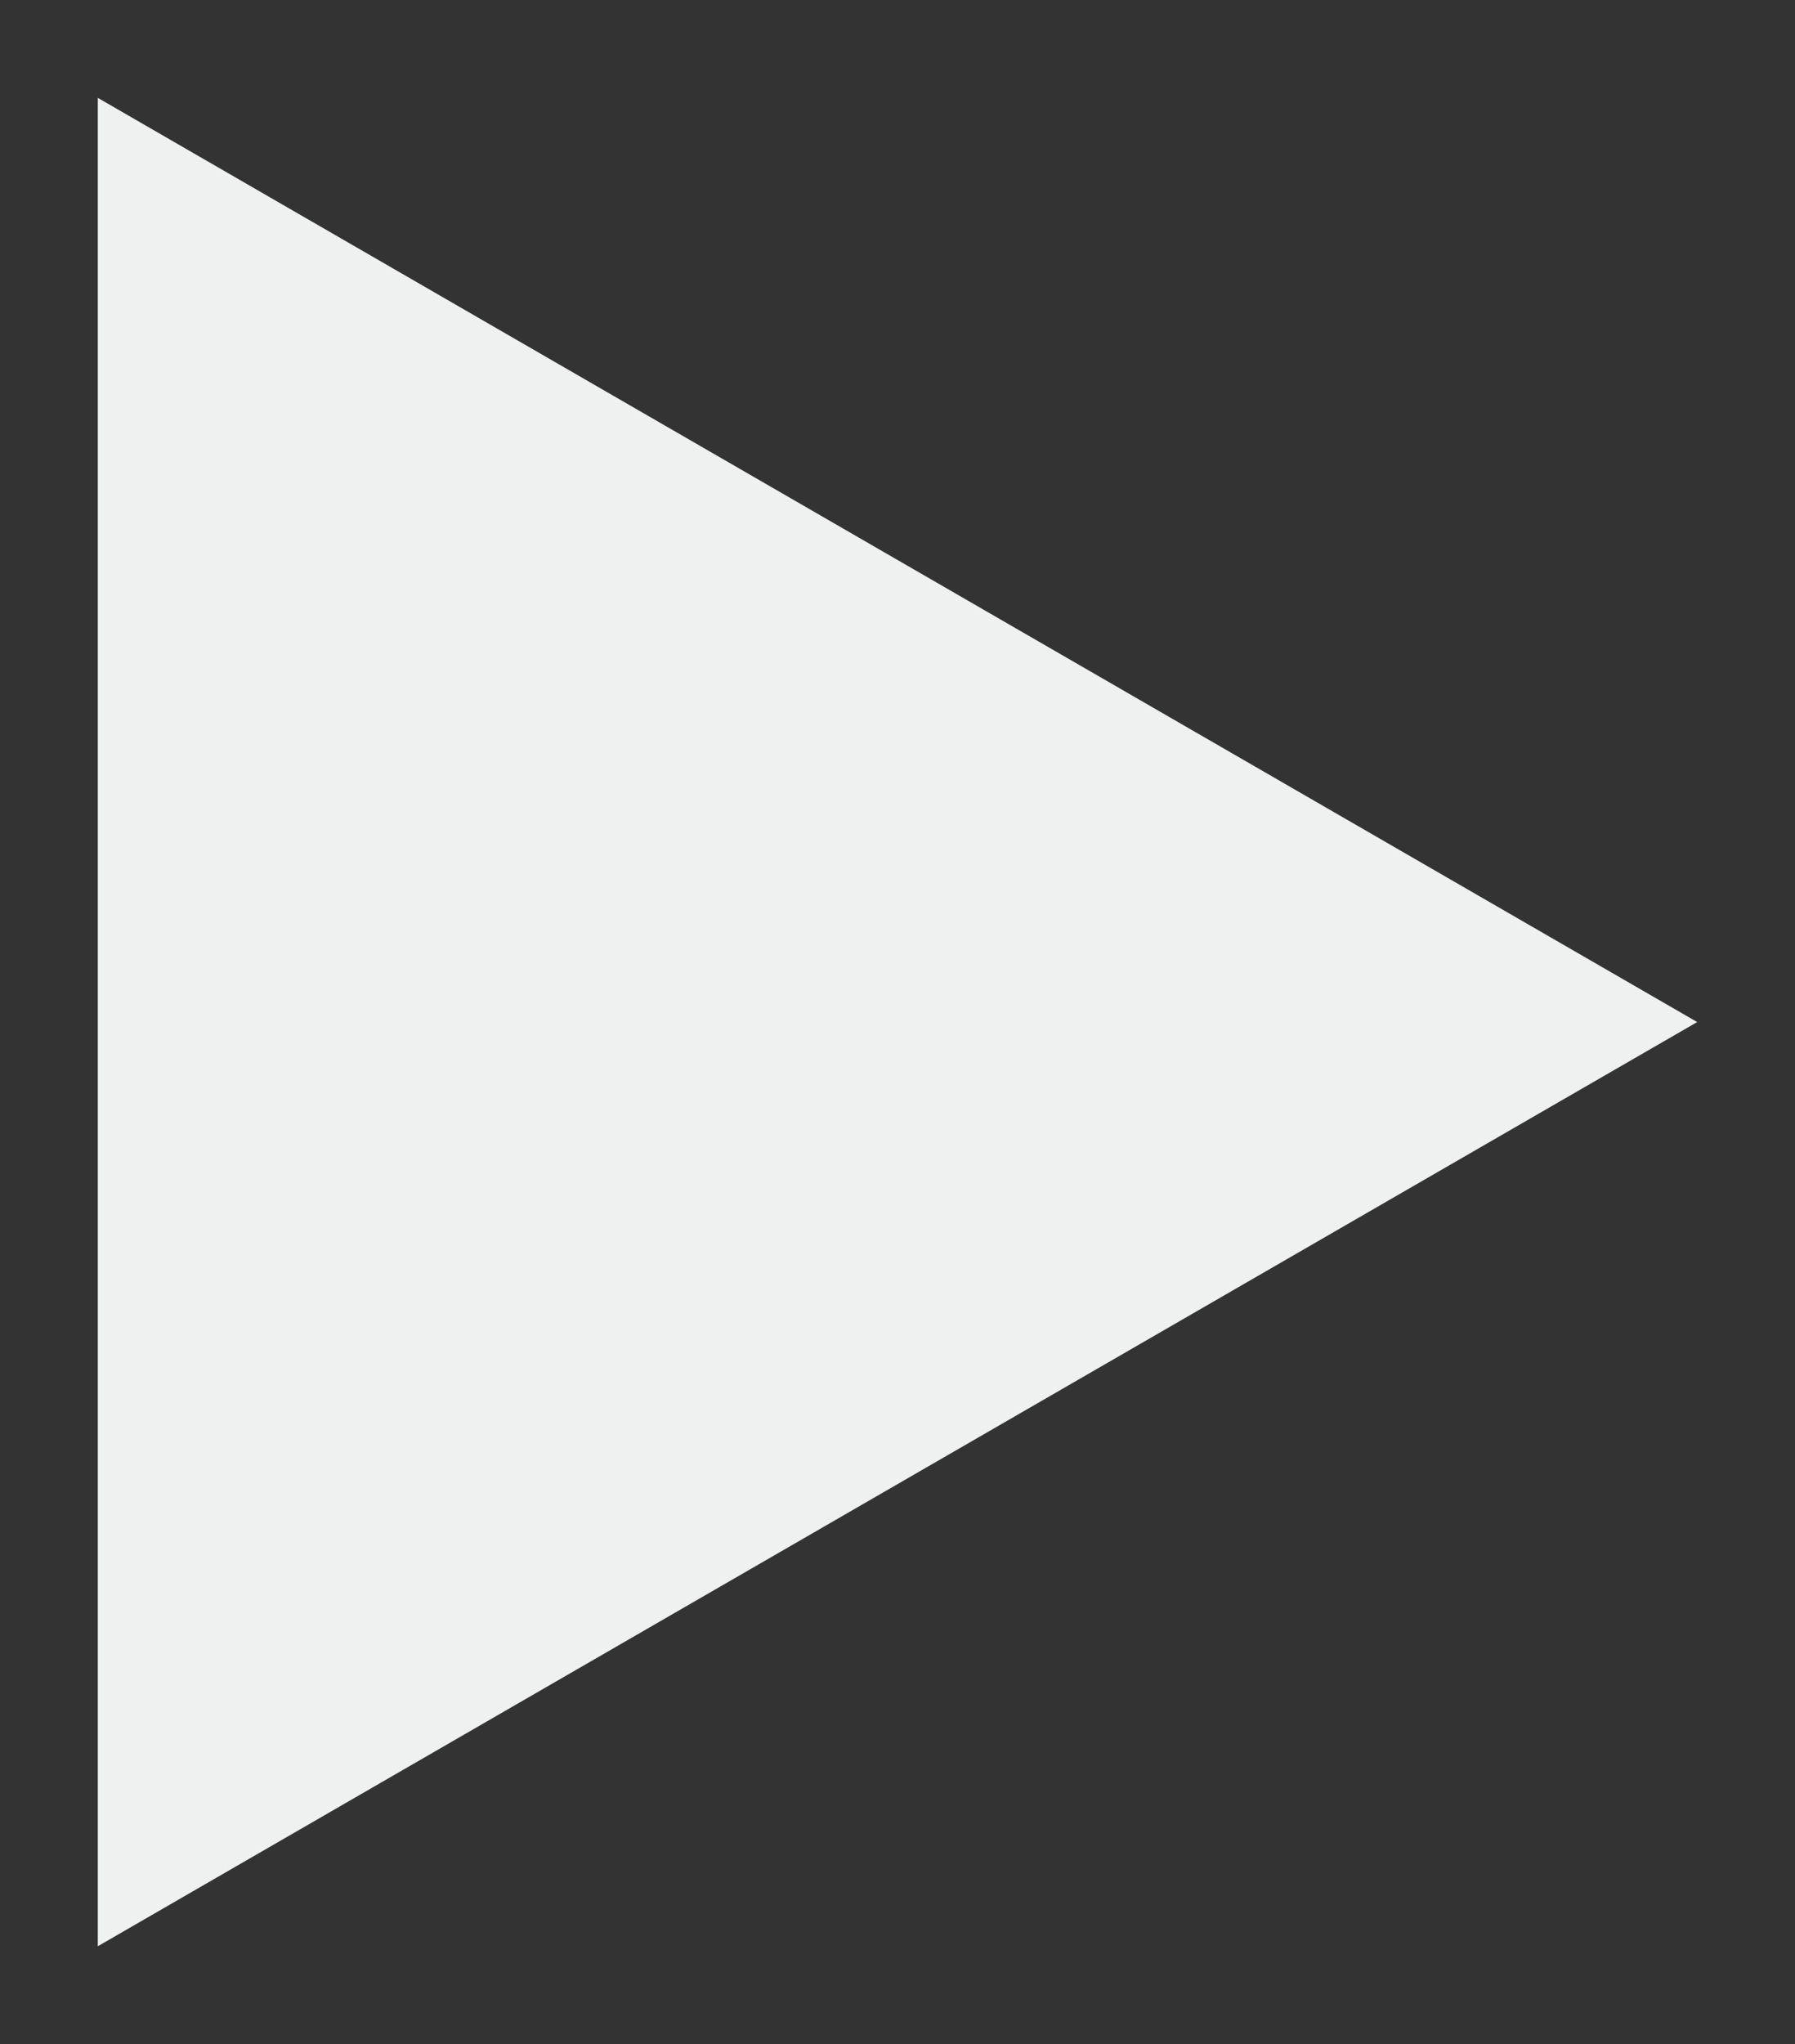 <?xml version="1.0" encoding="UTF-8"?>
<!DOCTYPE svg PUBLIC "-//W3C//DTD SVG 1.1//EN" "http://www.w3.org/Graphics/SVG/1.1/DTD/svg11.dtd">
<svg version="1.1" xmlns="http://www.w3.org/2000/svg" xmlns:xlink="http://www.w3.org/1999/xlink" x="0px" y="0px" width="18.354" height="20.888" viewBox="0, 0, 18.354, 20.888">
  <rect x="0" y="0" width="18.354" height="20.888" fill="#333333" stroke="none"/>
  <g id="Layer 1">
    <path d="M1,1 L1,19.888 L17.354,10.444 z" fill="#EFF0F0"/>
  </g>
  <defs/>
</svg>
